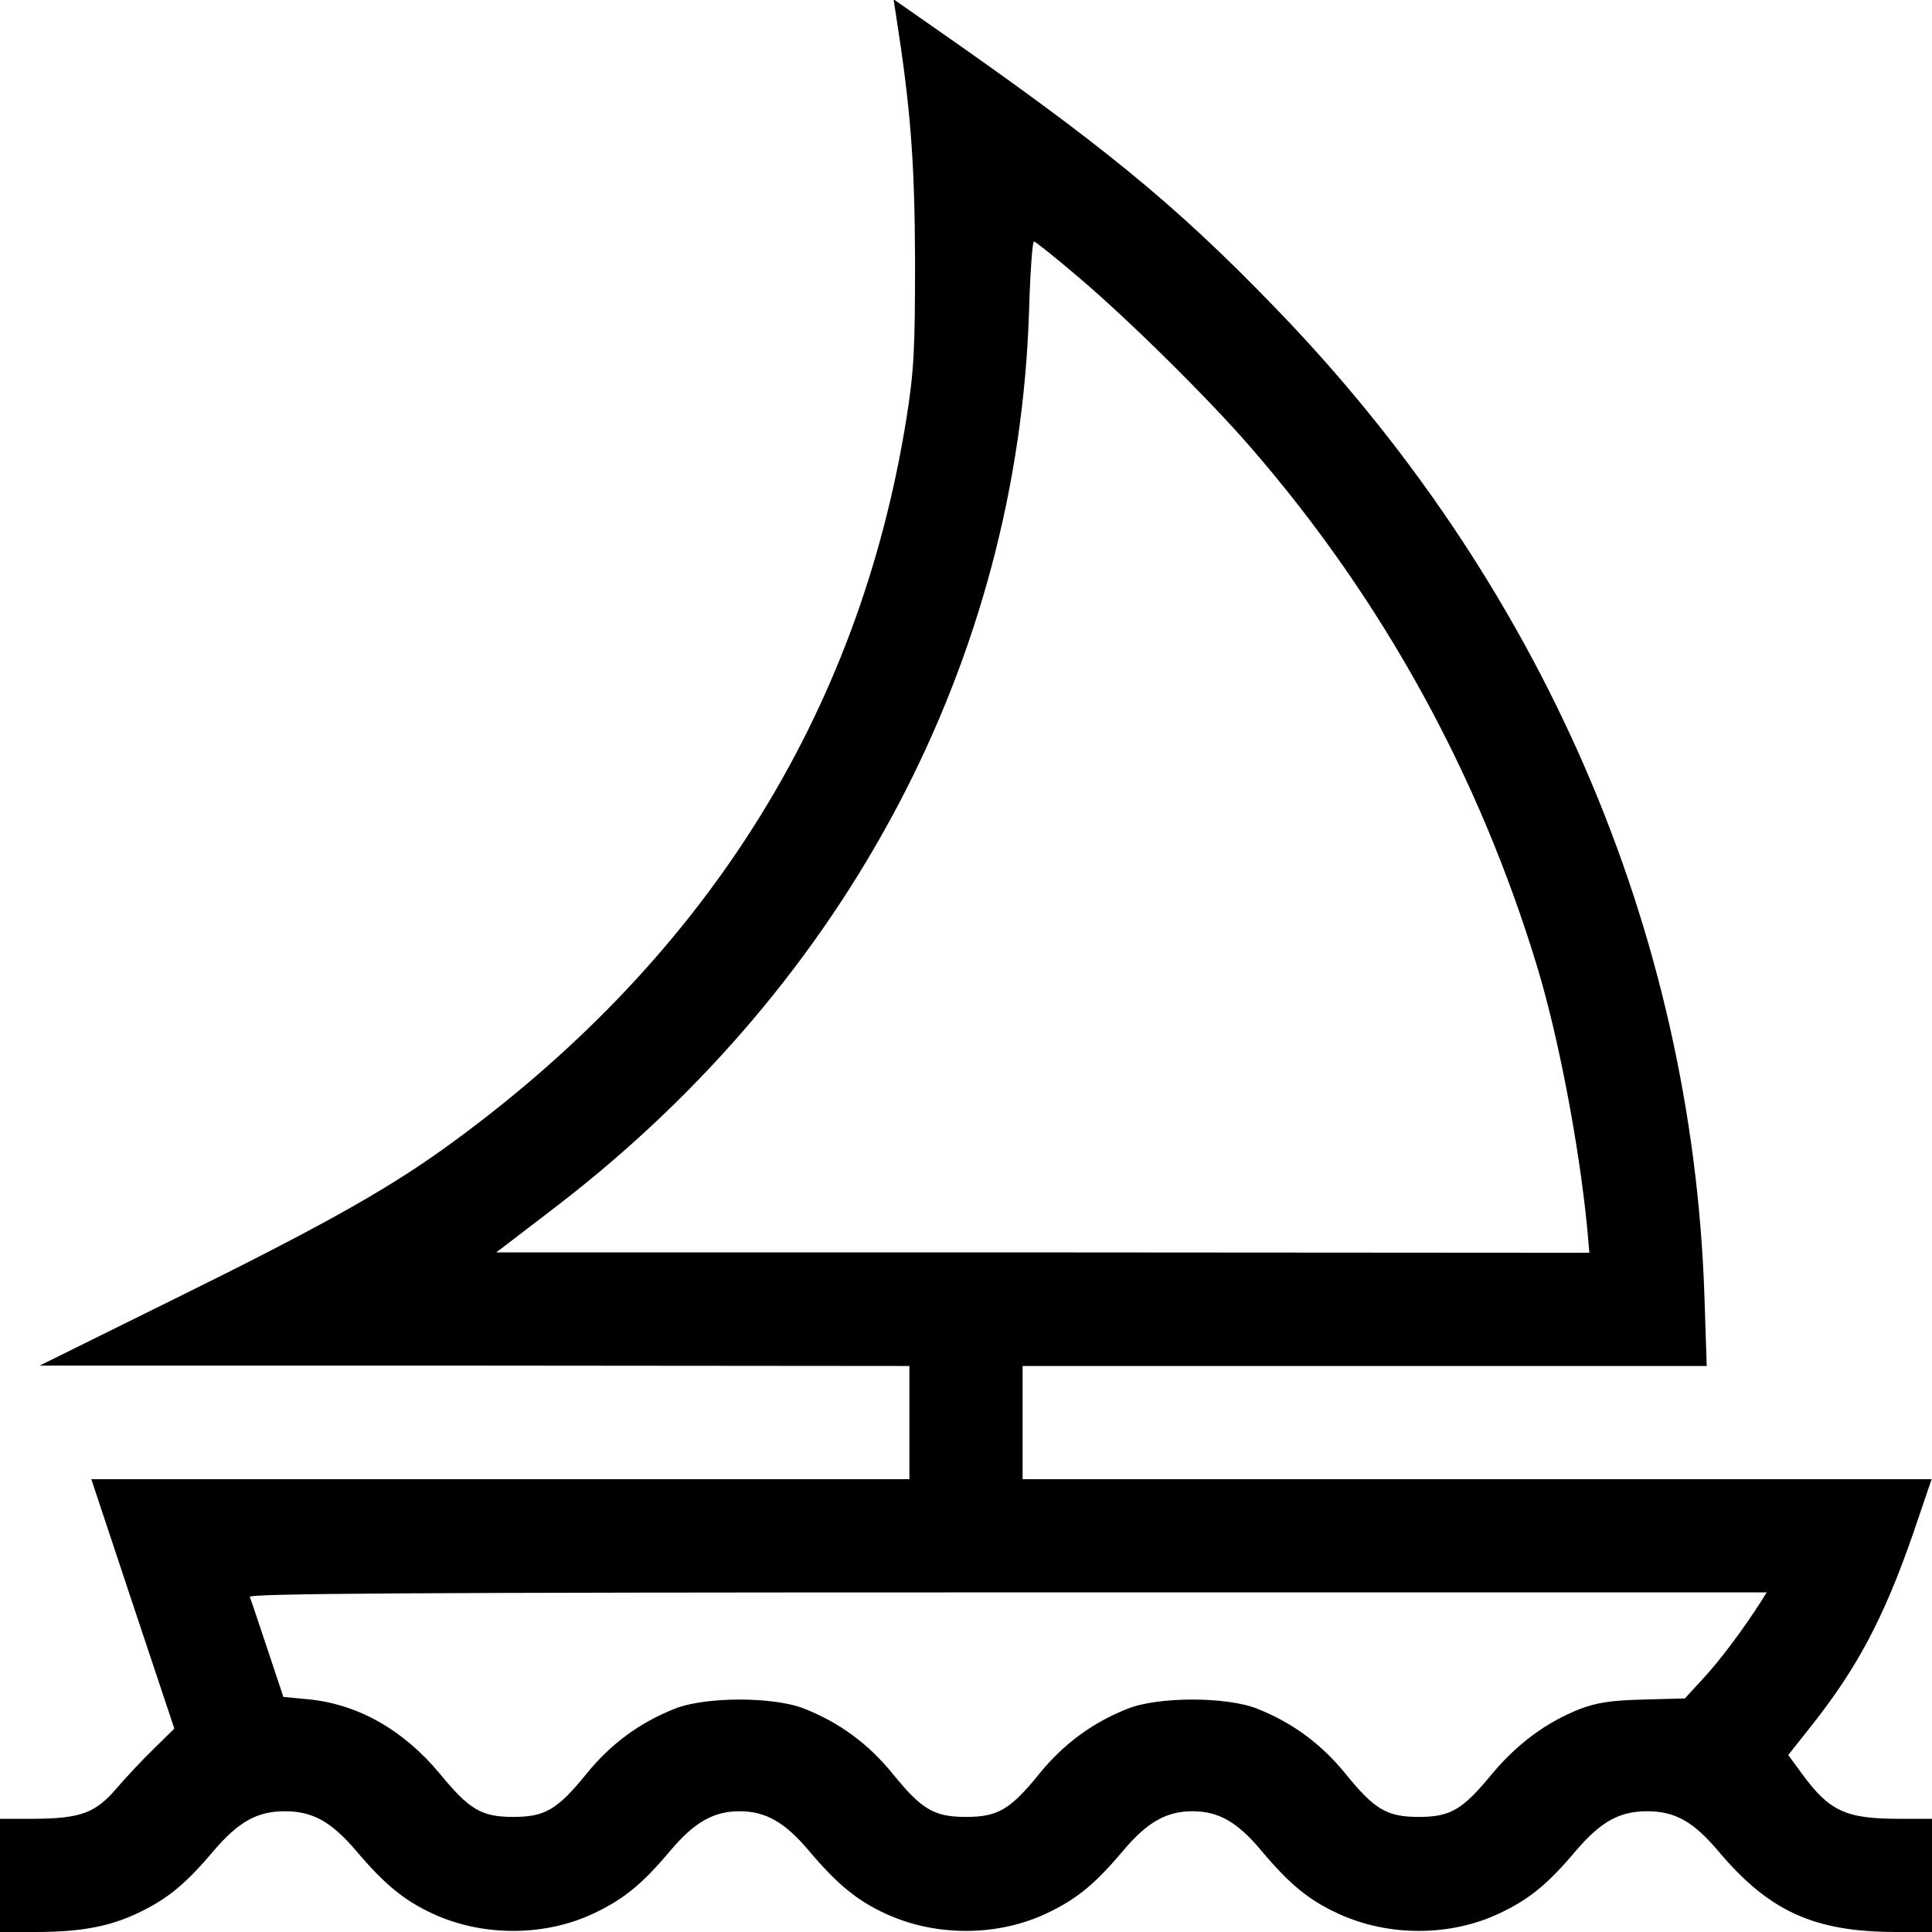 <?xml version="1.0" standalone="no"?>
<!DOCTYPE svg PUBLIC "-//W3C//DTD SVG 20010904//EN"
 "http://www.w3.org/TR/2001/REC-SVG-20010904/DTD/svg10.dtd">
<svg version="1.0" xmlns="http://www.w3.org/2000/svg"
 width="512pt" height="512pt" viewBox="0 0 512 512"
 preserveAspectRatio="xMidYMid meet">

<g transform="translate(0,512) scale(0.1,-0.1)"
fill="#000000" stroke="none">
<path d="M2374 5083 c39 -248 50 -389 51 -653 0 -240 -3 -293 -23 -420 -127
-791 -542 -1444 -1230 -1937 -154 -110 -330 -208 -703 -392 l-364 -180 1153 0
1152 -1 0 -150 0 -150 -1084 0 -1084 0 110 -331 110 -330 -53 -52 c-30 -29
-74 -76 -99 -105 -56 -66 -95 -81 -217 -82 l-93 0 0 -150 0 -150 93 0 c120 0
197 14 274 51 76 36 125 76 199 164 66 77 115 105 189 105 74 0 123 -28 189
-105 76 -90 128 -132 204 -167 133 -61 297 -60 427 2 78 37 127 77 201 165 64
76 115 105 184 105 69 0 120 -29 184 -105 76 -90 128 -132 204 -167 133 -61
297 -60 427 2 78 37 127 77 201 165 64 76 115 105 184 105 70 0 120 -29 184
-106 74 -88 125 -130 204 -166 133 -61 297 -60 427 2 78 37 127 77 201 165 66
77 115 105 189 105 75 0 123 -28 189 -106 135 -160 254 -214 473 -214 l93 0 0
150 0 150 -87 0 c-142 0 -185 20 -258 120 l-36 49 61 77 c122 154 192 286 269
507 l50 147 -1204 0 -1205 0 0 150 0 150 907 0 906 0 -6 183 c-32 972 -433
1896 -1141 2625 -265 274 -459 432 -925 756 l-83 58 6 -39z m487 -700 c134
-114 343 -321 453 -448 349 -402 605 -867 760 -1378 56 -185 110 -467 132
-689 l6 -68 -1448 1 -1449 0 29 22 c16 12 78 60 137 105 767 592 1216 1444
1246 2365 3 103 9 187 13 187 4 0 59 -44 121 -97z m1804 -3510 c-46 -72 -109
-156 -153 -203 l-47 -51 -110 -3 c-85 -2 -123 -8 -168 -25 -89 -35 -166 -92
-233 -172 -78 -95 -110 -114 -194 -114 -84 0 -117 19 -194 114 -64 79 -141
136 -235 173 -81 32 -261 32 -342 0 -94 -37 -171 -94 -235 -173 -77 -95 -110
-114 -194 -114 -84 0 -117 19 -194 114 -64 79 -141 136 -235 173 -81 32 -261
32 -342 0 -94 -37 -171 -94 -235 -173 -77 -95 -110 -114 -194 -114 -84 0 -116
19 -194 114 -97 117 -219 186 -352 198 l-63 6 -42 126 c-23 69 -44 132 -47
139 -3 9 403 12 2008 12 l2012 0 -17 -27z"/>
</g>
</svg>
